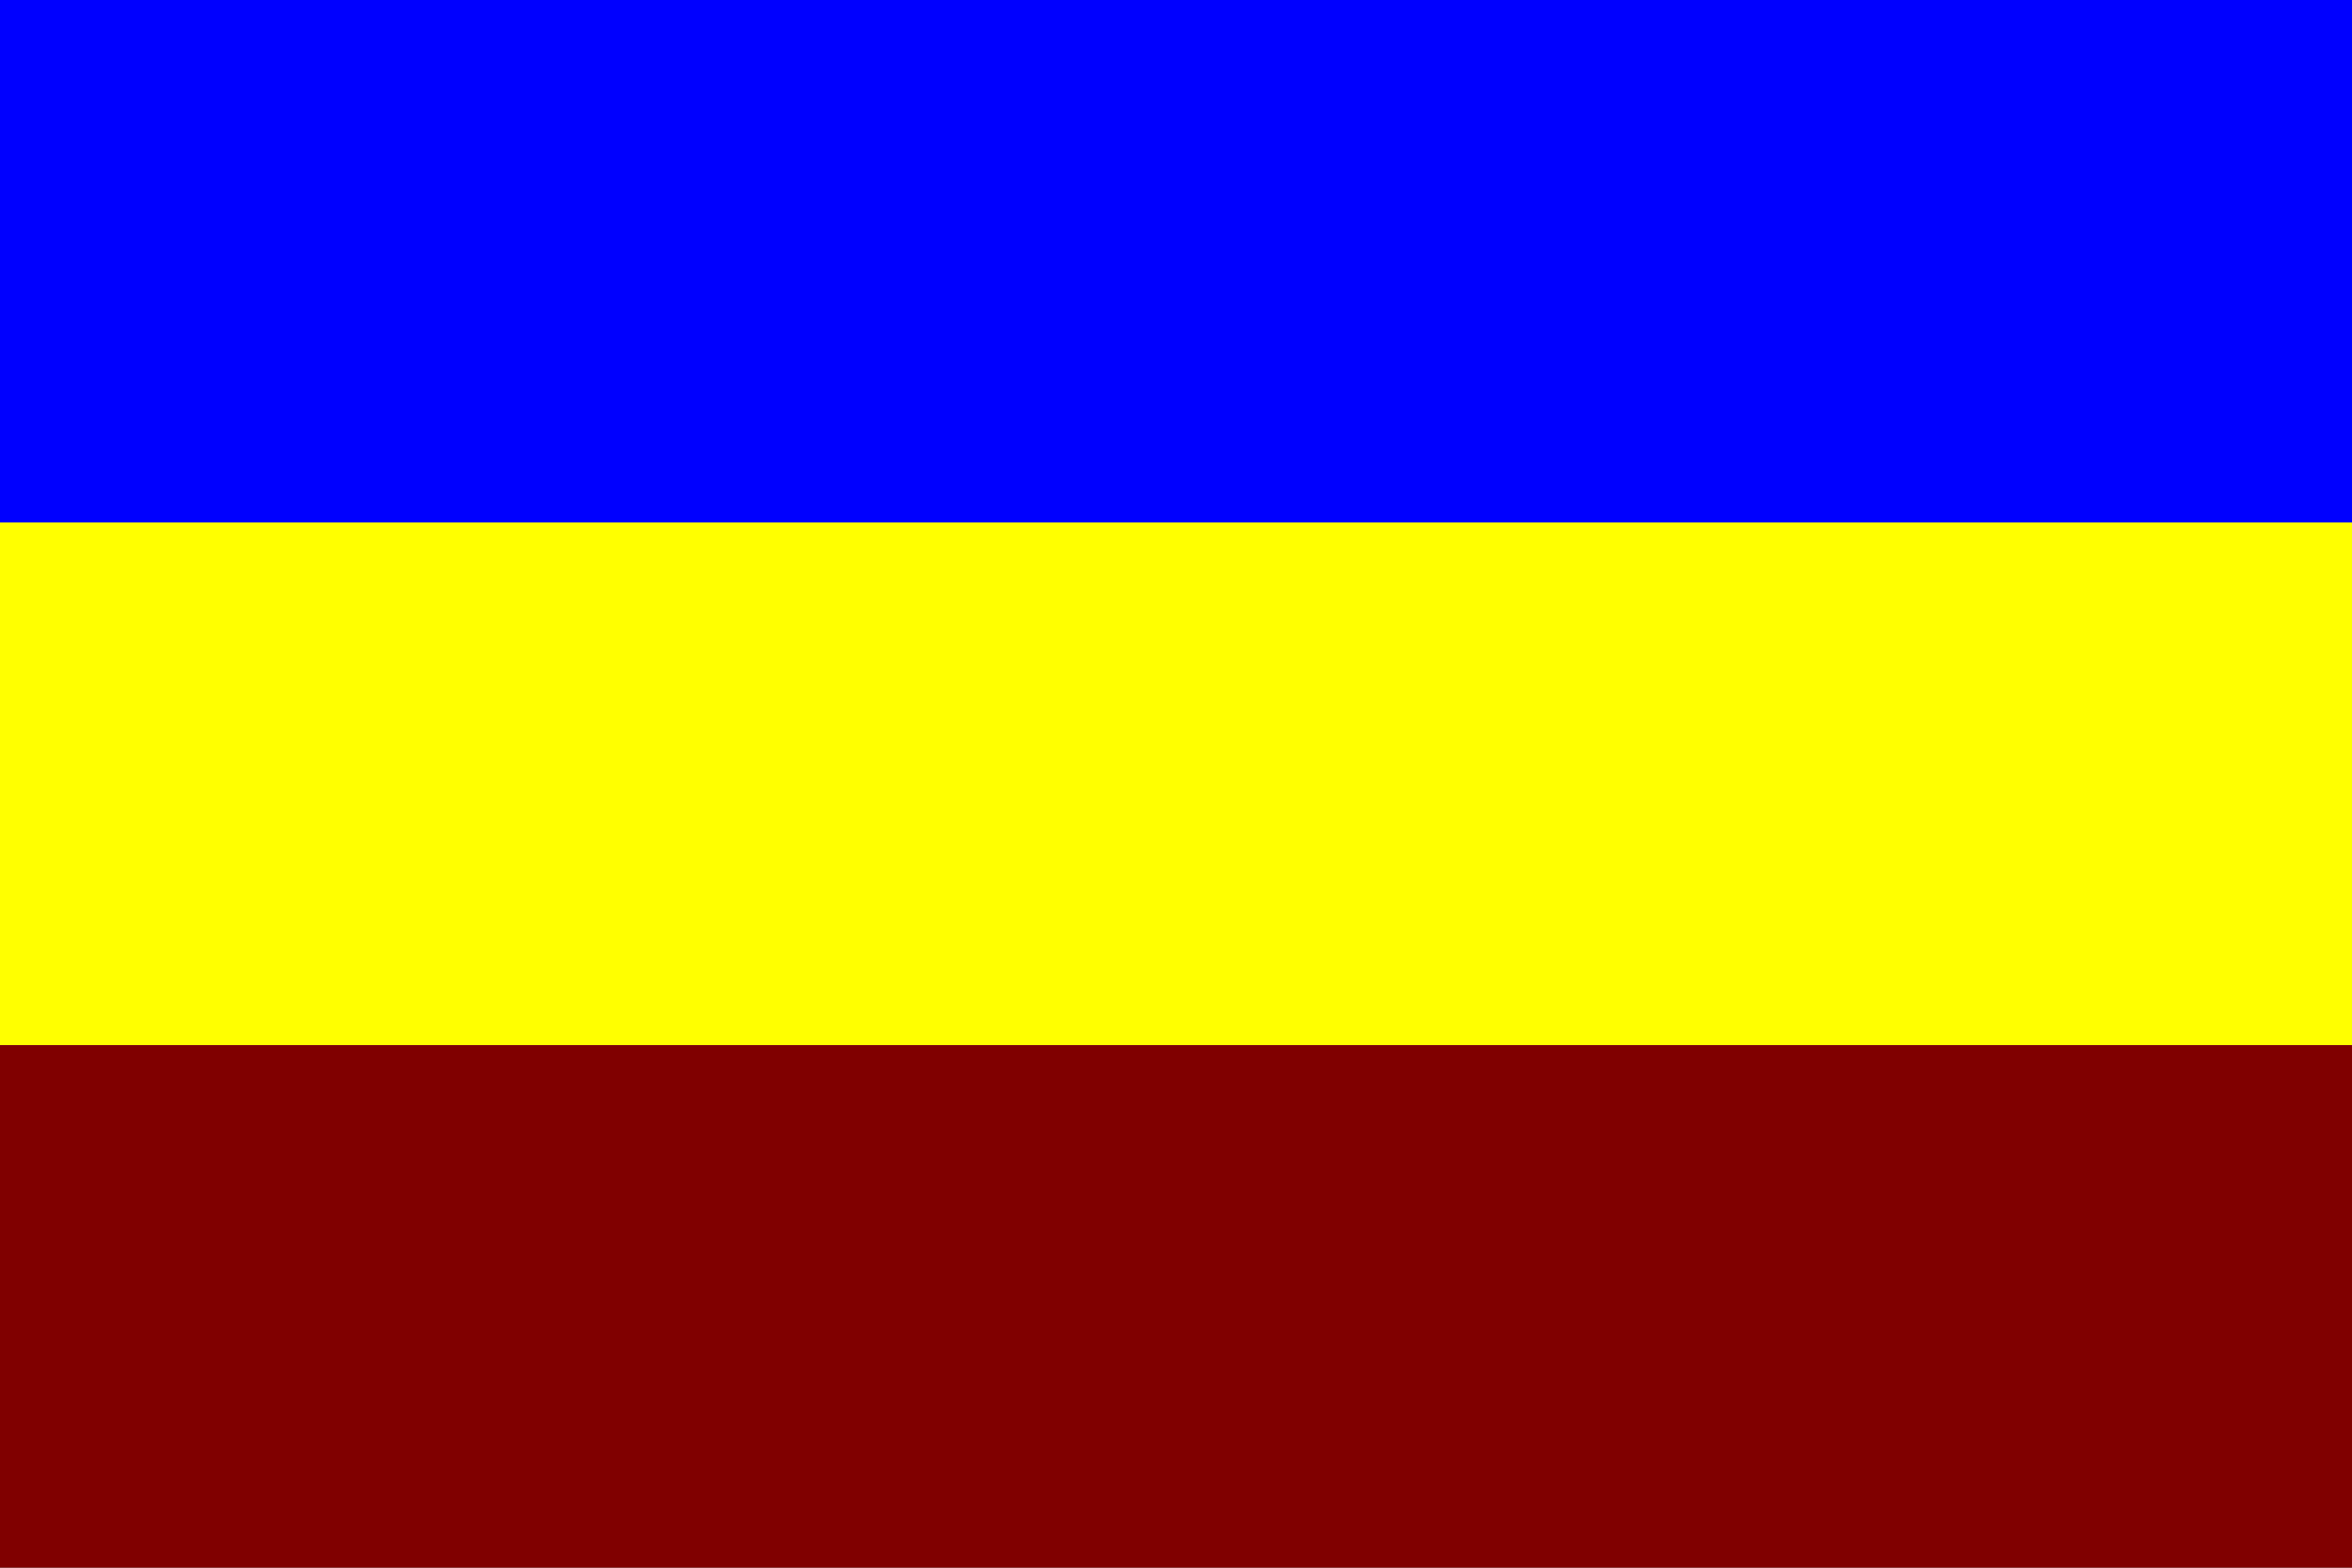 <svg height="1200" width="1800" xmlns="http://www.w3.org/2000/svg"><rect width="100%" height="100%" fill="#808080" stroke="none"/><path d="m0 0h1800v400h-1800z" fill="#00f"/><path d="m0 400h1800v400h-1800z" fill="#ff0"/><path d="m0 800h1800v400h-1800z" fill="#800000"/></svg>